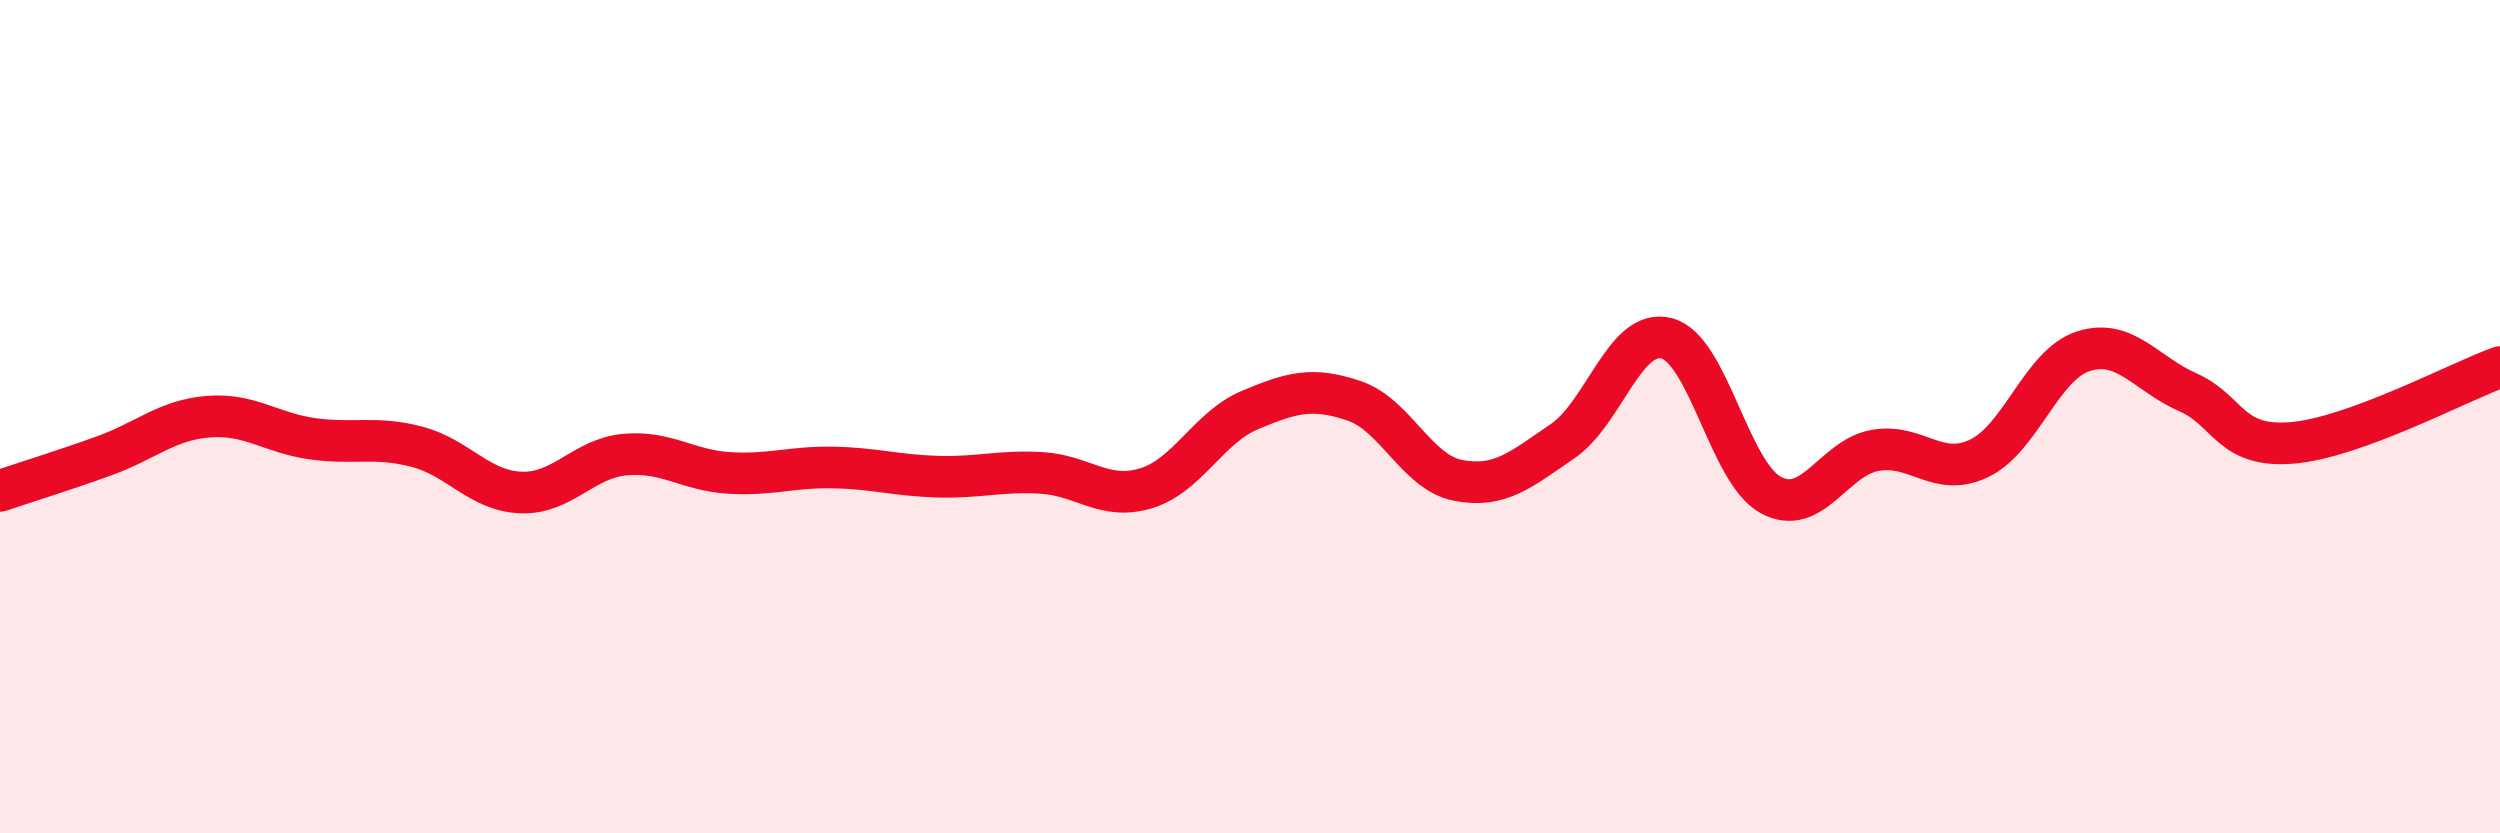 
    <svg width="60" height="20" viewBox="0 0 60 20" xmlns="http://www.w3.org/2000/svg">
      <path
        d="M 0,11.78 C 0.5,11.61 1.5,11.3 2.5,10.94 C 3.5,10.58 4,10.08 5,10 C 6,9.92 6.5,10.39 7.5,10.53 C 8.5,10.67 9,10.46 10,10.72 C 11,10.98 11.5,11.78 12.5,11.82 C 13.5,11.86 14,11 15,10.91 C 16,10.82 16.5,11.29 17.5,11.35 C 18.5,11.41 19,11.2 20,11.22 C 21,11.24 21.5,11.41 22.5,11.44 C 23.5,11.47 24,11.29 25,11.35 C 26,11.41 26.5,12.02 27.5,11.72 C 28.5,11.42 29,10.26 30,9.84 C 31,9.42 31.5,9.28 32.5,9.62 C 33.5,9.96 34,11.34 35,11.53 C 36,11.72 36.5,11.27 37.5,10.59 C 38.5,9.91 39,7.86 40,8.12 C 41,8.38 41.5,11.34 42.5,11.88 C 43.5,12.42 44,10.99 45,10.81 C 46,10.63 46.5,11.48 47.5,11 C 48.5,10.52 49,8.75 50,8.43 C 51,8.11 51.5,8.97 52.5,9.41 C 53.5,9.85 53.5,10.75 55,10.63 C 56.5,10.51 59,9.17 60,8.81L60 20L0 20Z"
        fill="#EB0A25"
        opacity="0.1"
        stroke-linecap="round"
        stroke-linejoin="round"
      />
      <path
        d="M 0,11.78 C 0.5,11.61 1.5,11.3 2.5,10.94 C 3.5,10.58 4,10.08 5,10 C 6,9.92 6.5,10.39 7.5,10.53 C 8.5,10.67 9,10.46 10,10.72 C 11,10.98 11.5,11.78 12.5,11.82 C 13.5,11.86 14,11 15,10.91 C 16,10.82 16.5,11.29 17.5,11.35 C 18.5,11.41 19,11.2 20,11.22 C 21,11.24 21.5,11.41 22.5,11.44 C 23.5,11.47 24,11.29 25,11.35 C 26,11.41 26.5,12.02 27.5,11.72 C 28.5,11.42 29,10.26 30,9.84 C 31,9.42 31.5,9.28 32.5,9.62 C 33.5,9.96 34,11.34 35,11.53 C 36,11.72 36.5,11.27 37.5,10.59 C 38.5,9.91 39,7.86 40,8.12 C 41,8.38 41.5,11.34 42.5,11.88 C 43.5,12.42 44,10.99 45,10.81 C 46,10.63 46.5,11.48 47.5,11 C 48.5,10.52 49,8.75 50,8.43 C 51,8.11 51.5,8.97 52.5,9.41 C 53.5,9.85 53.5,10.75 55,10.63 C 56.5,10.51 59,9.17 60,8.81"
        stroke="#EB0A25"
        stroke-width="1"
        fill="none"
        stroke-linecap="round"
        stroke-linejoin="round"
      />
    </svg>
  